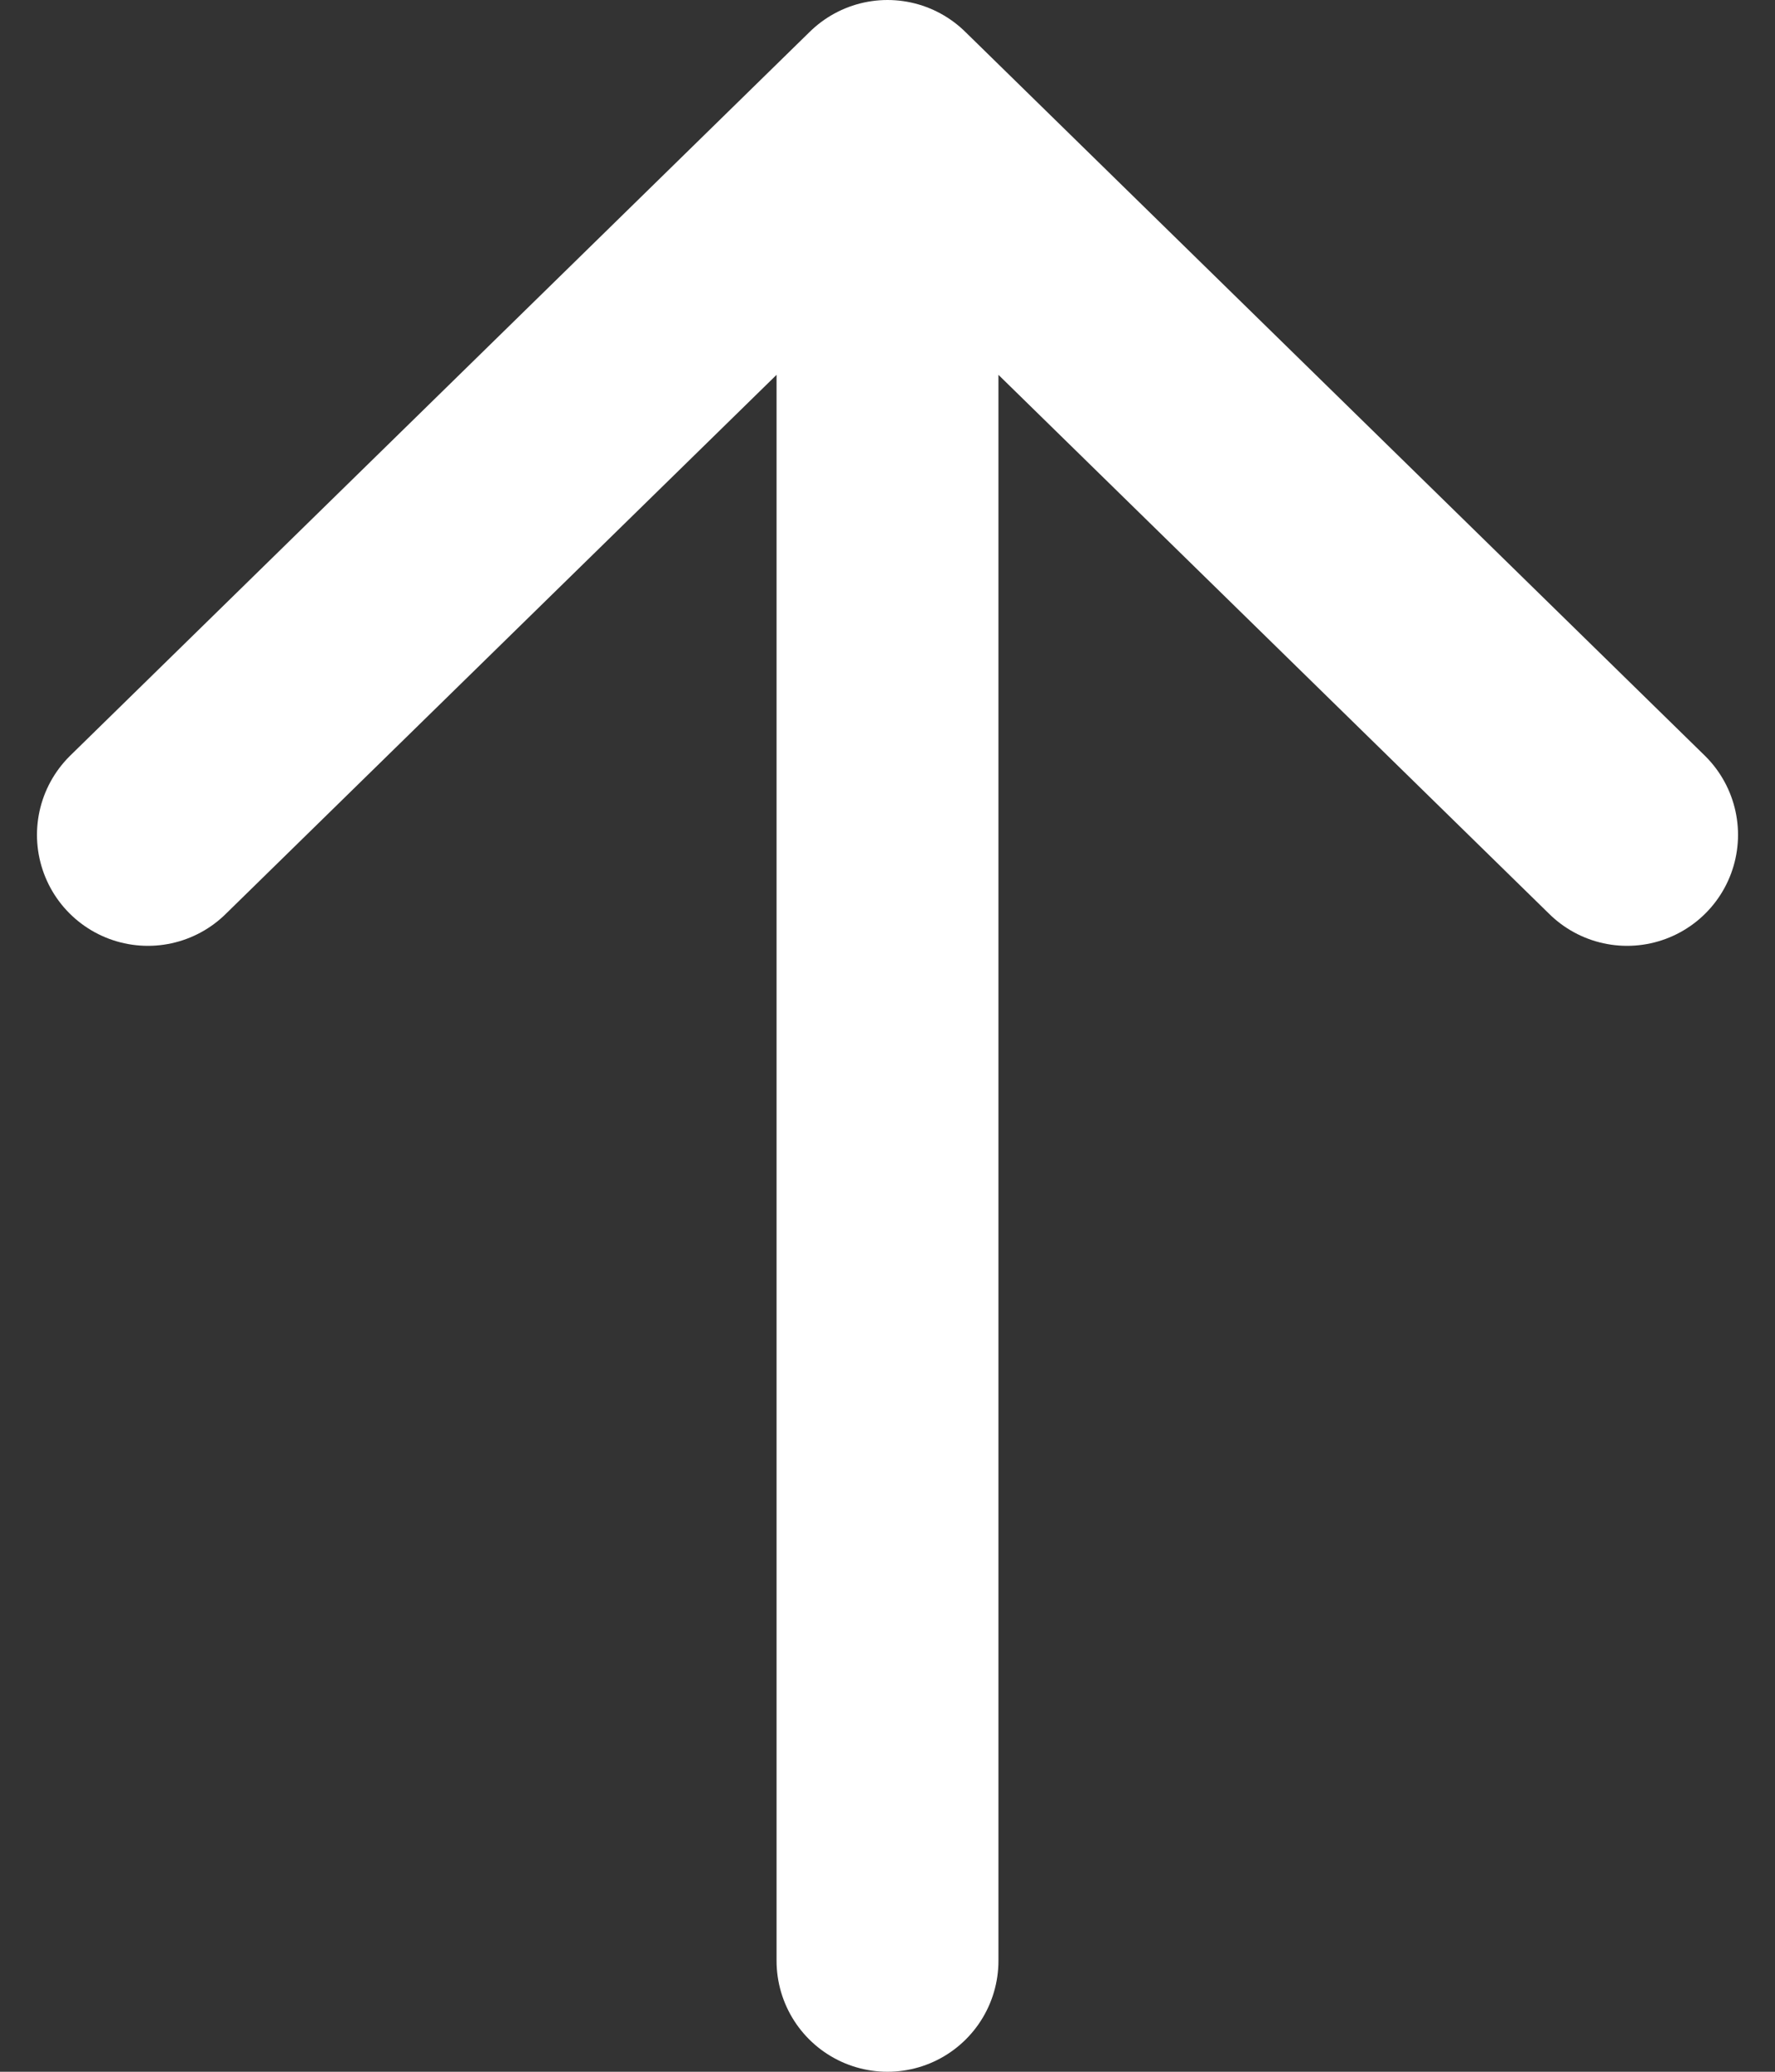<svg width="24" height="28" viewBox="0 0 24 28" fill="none" xmlns="http://www.w3.org/2000/svg">
<rect x="0" y="0" width="24" height="28" fill="#333333" stroke="none"/>
<path d="M2 11.283L12 1.5M12 1.5L22 11.283M12 1.5V26.5" stroke="white" stroke-width="3" stroke-linecap="round" stroke-linejoin="round"/>
</svg>